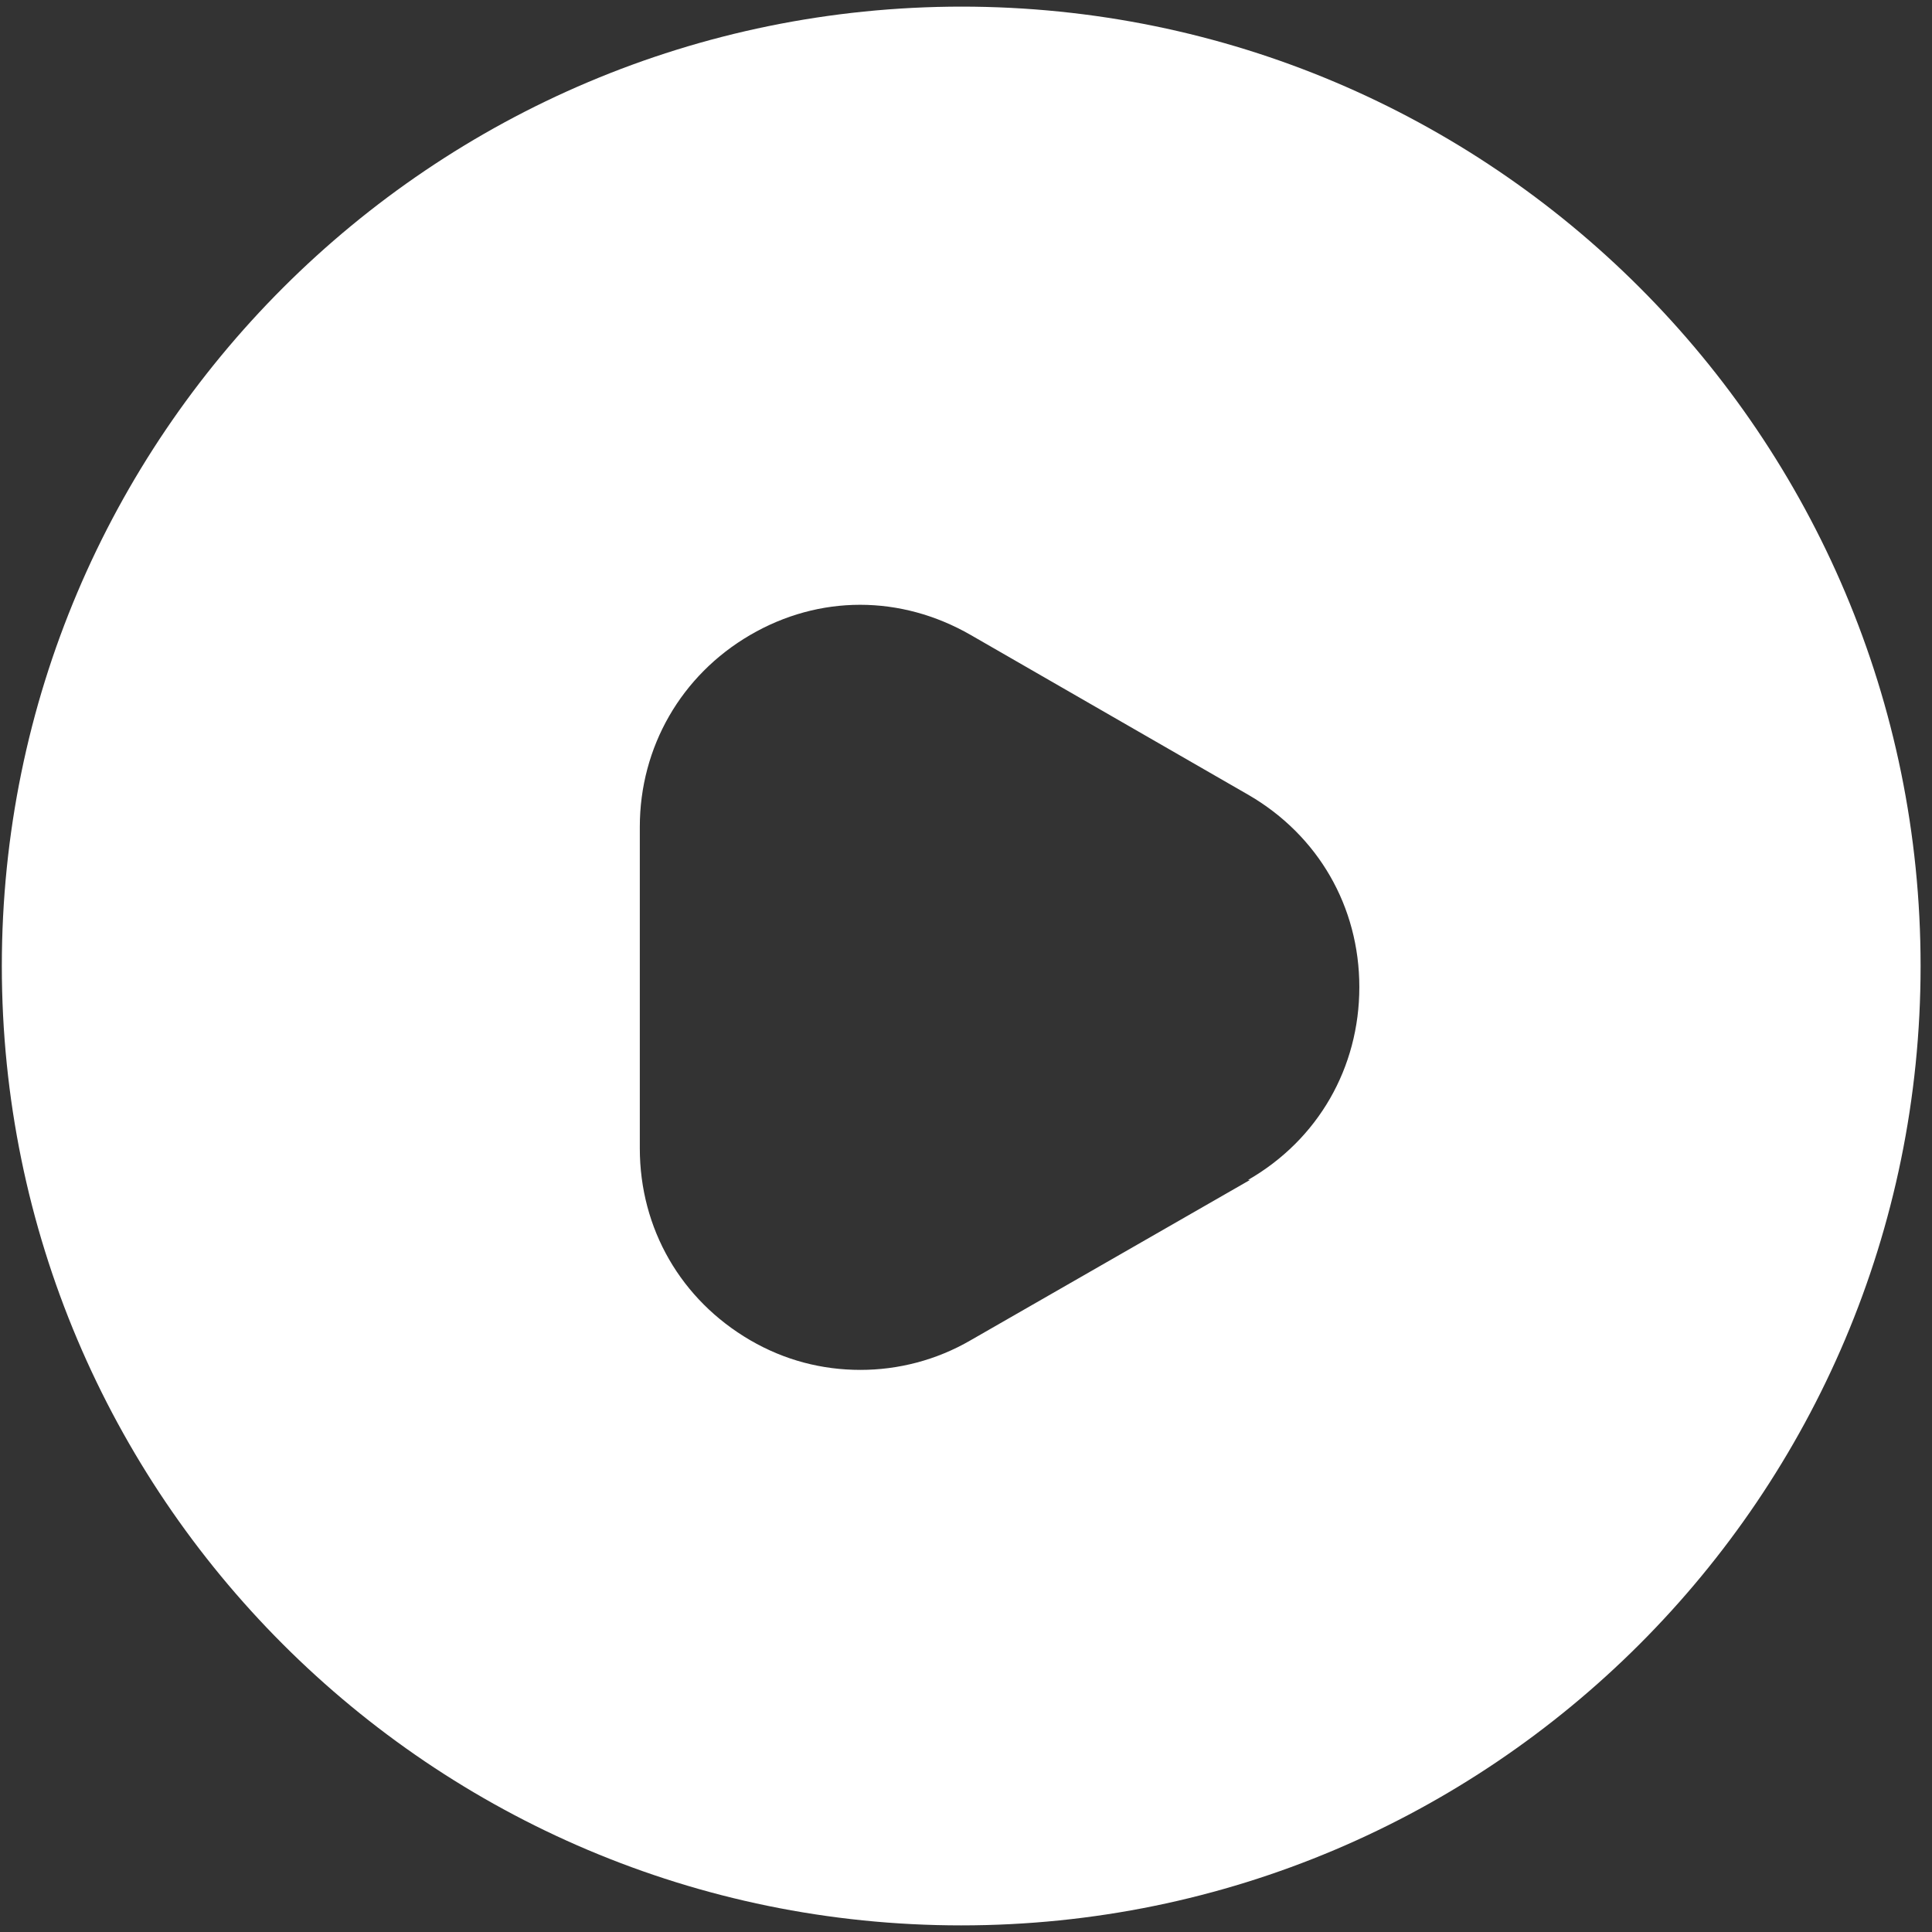 <svg width="73" height="73" viewBox="0 0 73 73" fill="none" xmlns="http://www.w3.org/2000/svg">
<rect x="0" y="0" width="73" height="73" fill="#333333" stroke="none"/>
<path d="M36.355 0.25C16.309 0.25 0.069 16.49 0.069 36.5C0.069 56.51 16.309 72.75 36.319 72.75C56.329 72.75 72.569 56.51 72.569 36.5C72.569 16.49 56.365 0.25 36.319 0.25H36.355ZM47.23 44.584L36.681 50.638C35.376 51.399 33.926 51.761 32.513 51.761C31.062 51.761 29.649 51.399 28.344 50.638C25.734 49.115 24.175 46.432 24.175 43.388V31.244C24.175 28.235 25.734 25.516 28.344 23.994C30.954 22.471 34.035 22.471 36.681 23.994L47.194 30.047C49.804 31.57 51.362 34.252 51.362 37.297C51.362 40.343 49.804 43.061 47.157 44.584H47.23Z" fill="white"/>
</svg>
